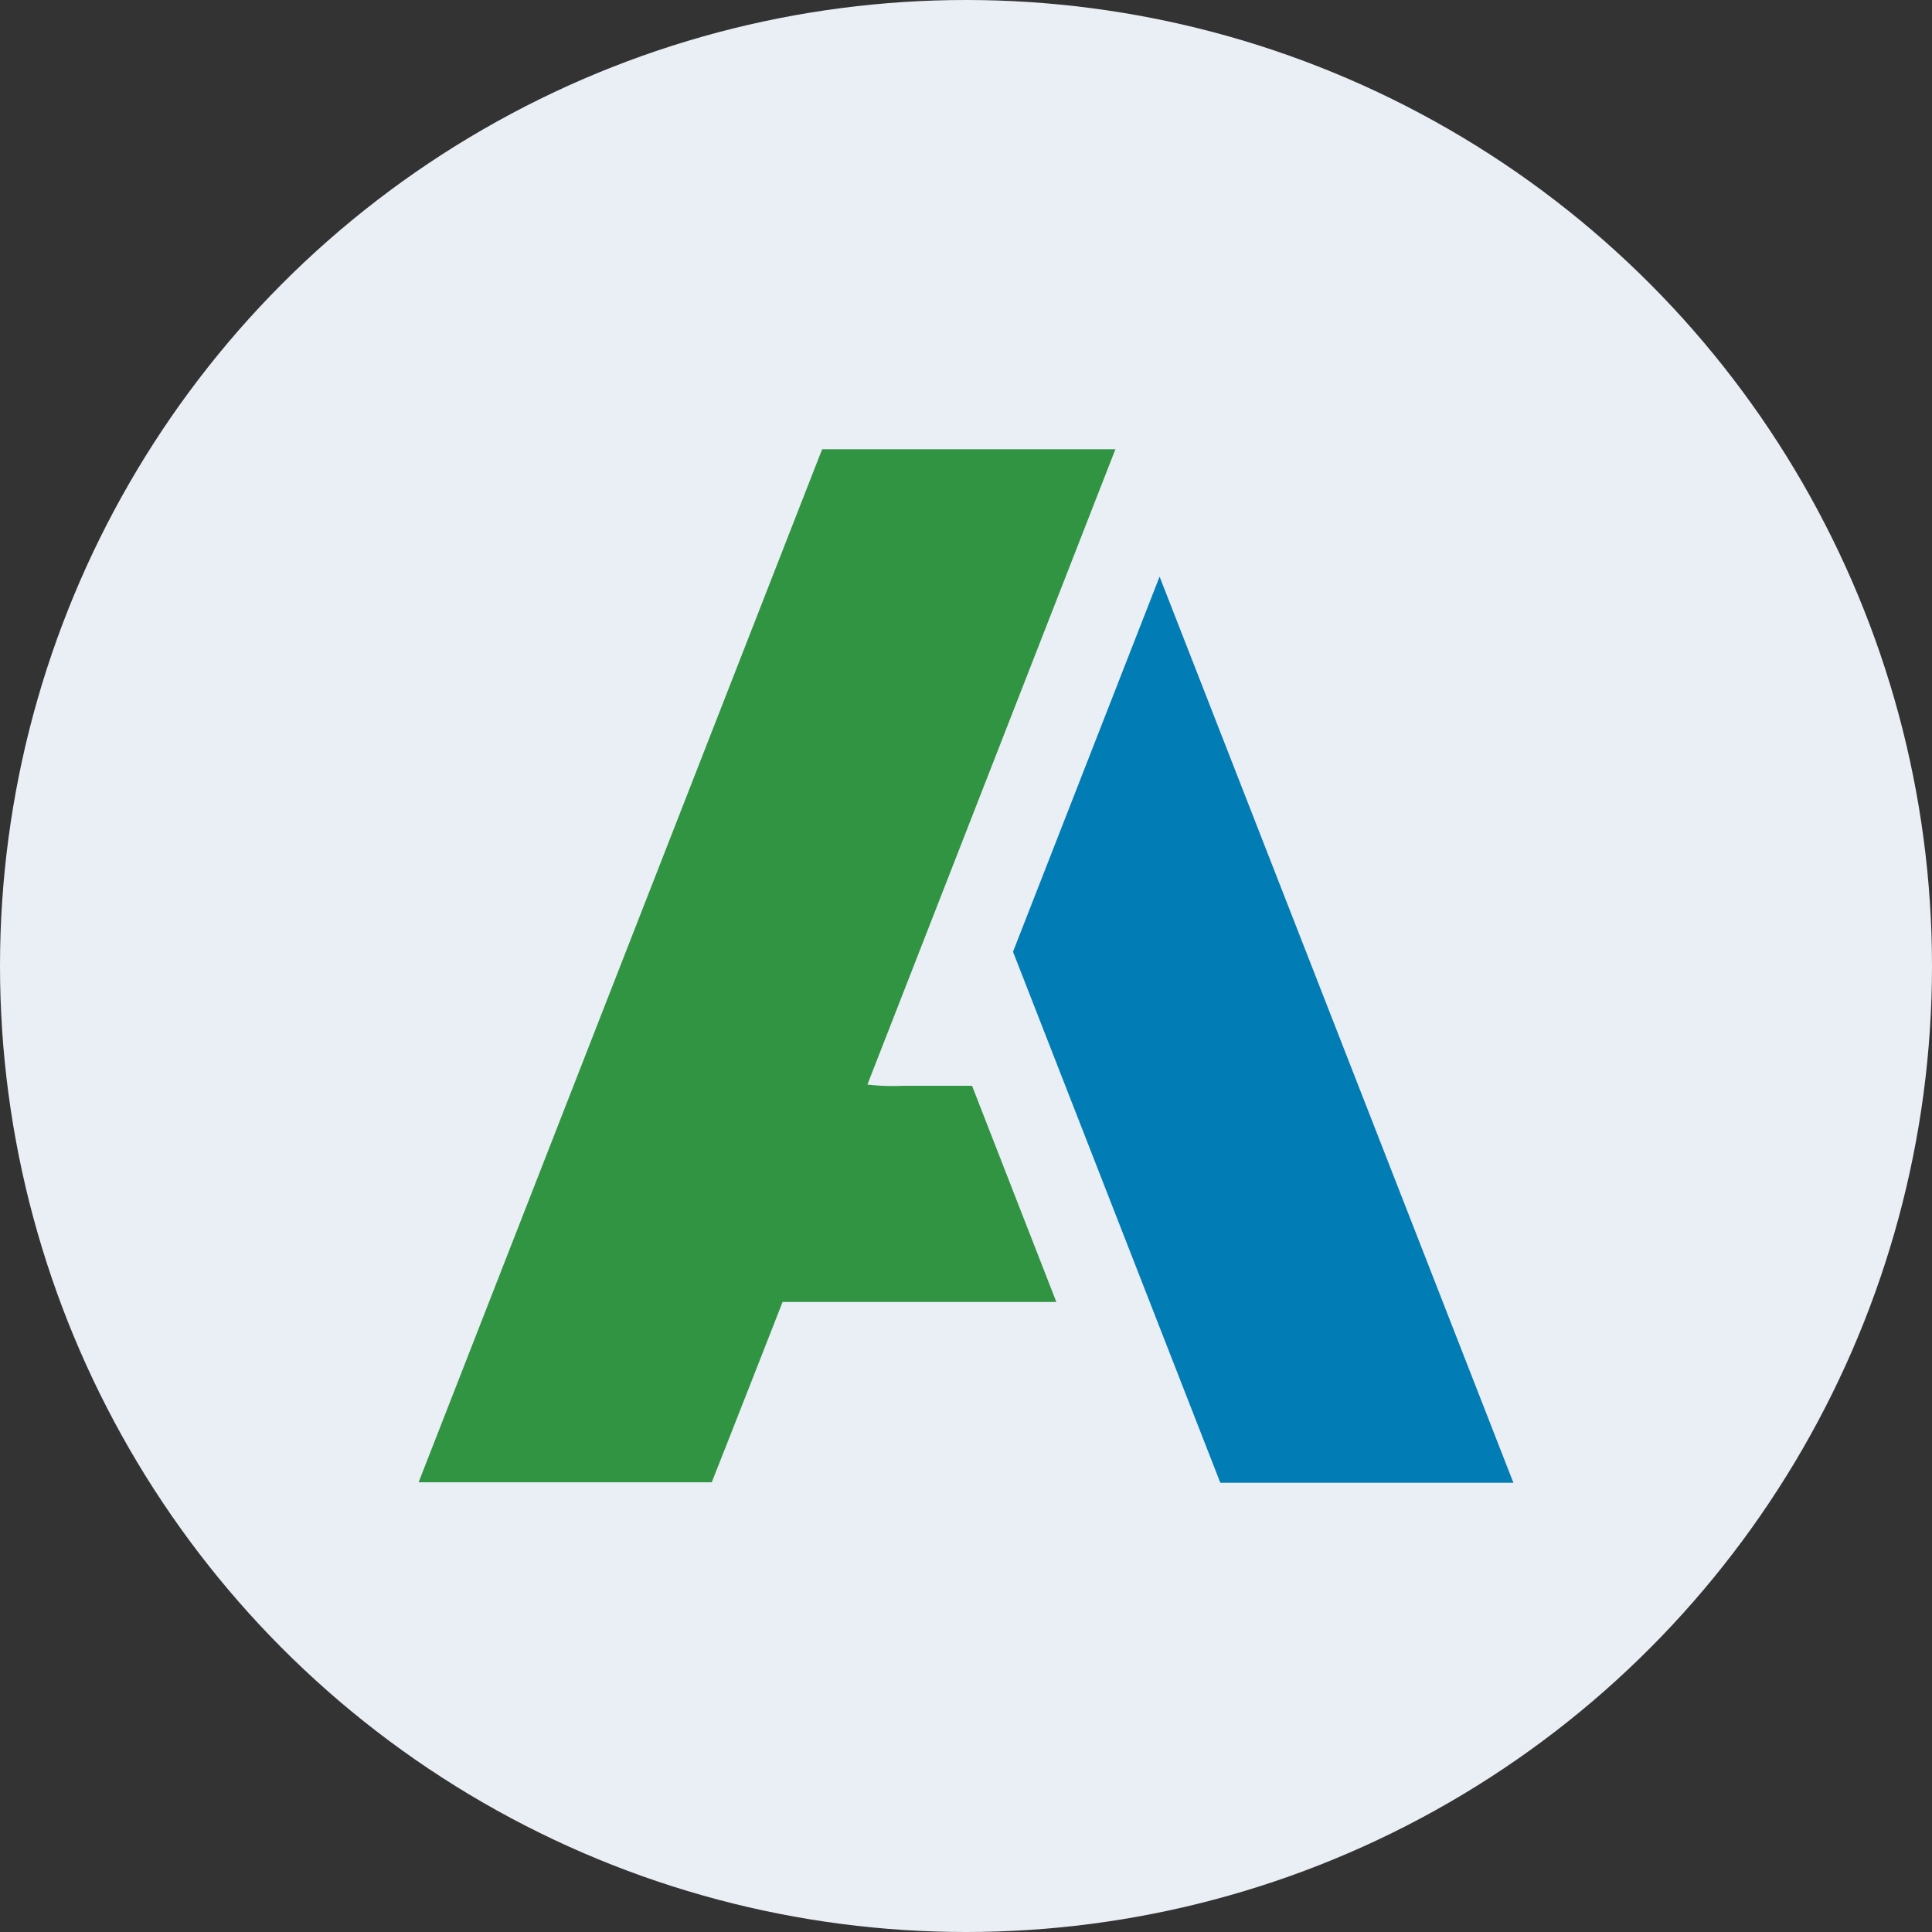 <?xml version='1.0' encoding='utf-8'?>
<svg xmlns="http://www.w3.org/2000/svg" id="Layer_1" data-name="Layer 1" viewBox="0 0 300 300" width="300" height="300"><rect x="0" y="0" width="300" height="300" fill="#333333" stroke="none"/><defs><clipPath id="bz_circular_clip"><circle cx="150.0" cy="150.0" r="150.0" /></clipPath></defs><g clip-path="url(#bz_circular_clip)"><rect x="-1.5" y="-1.5" width="303" height="303" fill="#eaeef5" /><path d="M127.66,69.76H173.2l-38.51,98.65a33.4,33.4,0,0,0,5.48.19c1.76,0,3.52,0,5.29,0h5.48c4.33,11.12,8.66,22.21,13.09,33.57H121.52c-3.69,9.42-7.32,18.68-11,28H65Z" fill="#319443" /><path d="M235,230.24H189.49L157.3,147.79c7.54-19.3,15.08-38.58,22.76-58.25Z" fill="#027cb4" /></g></svg>